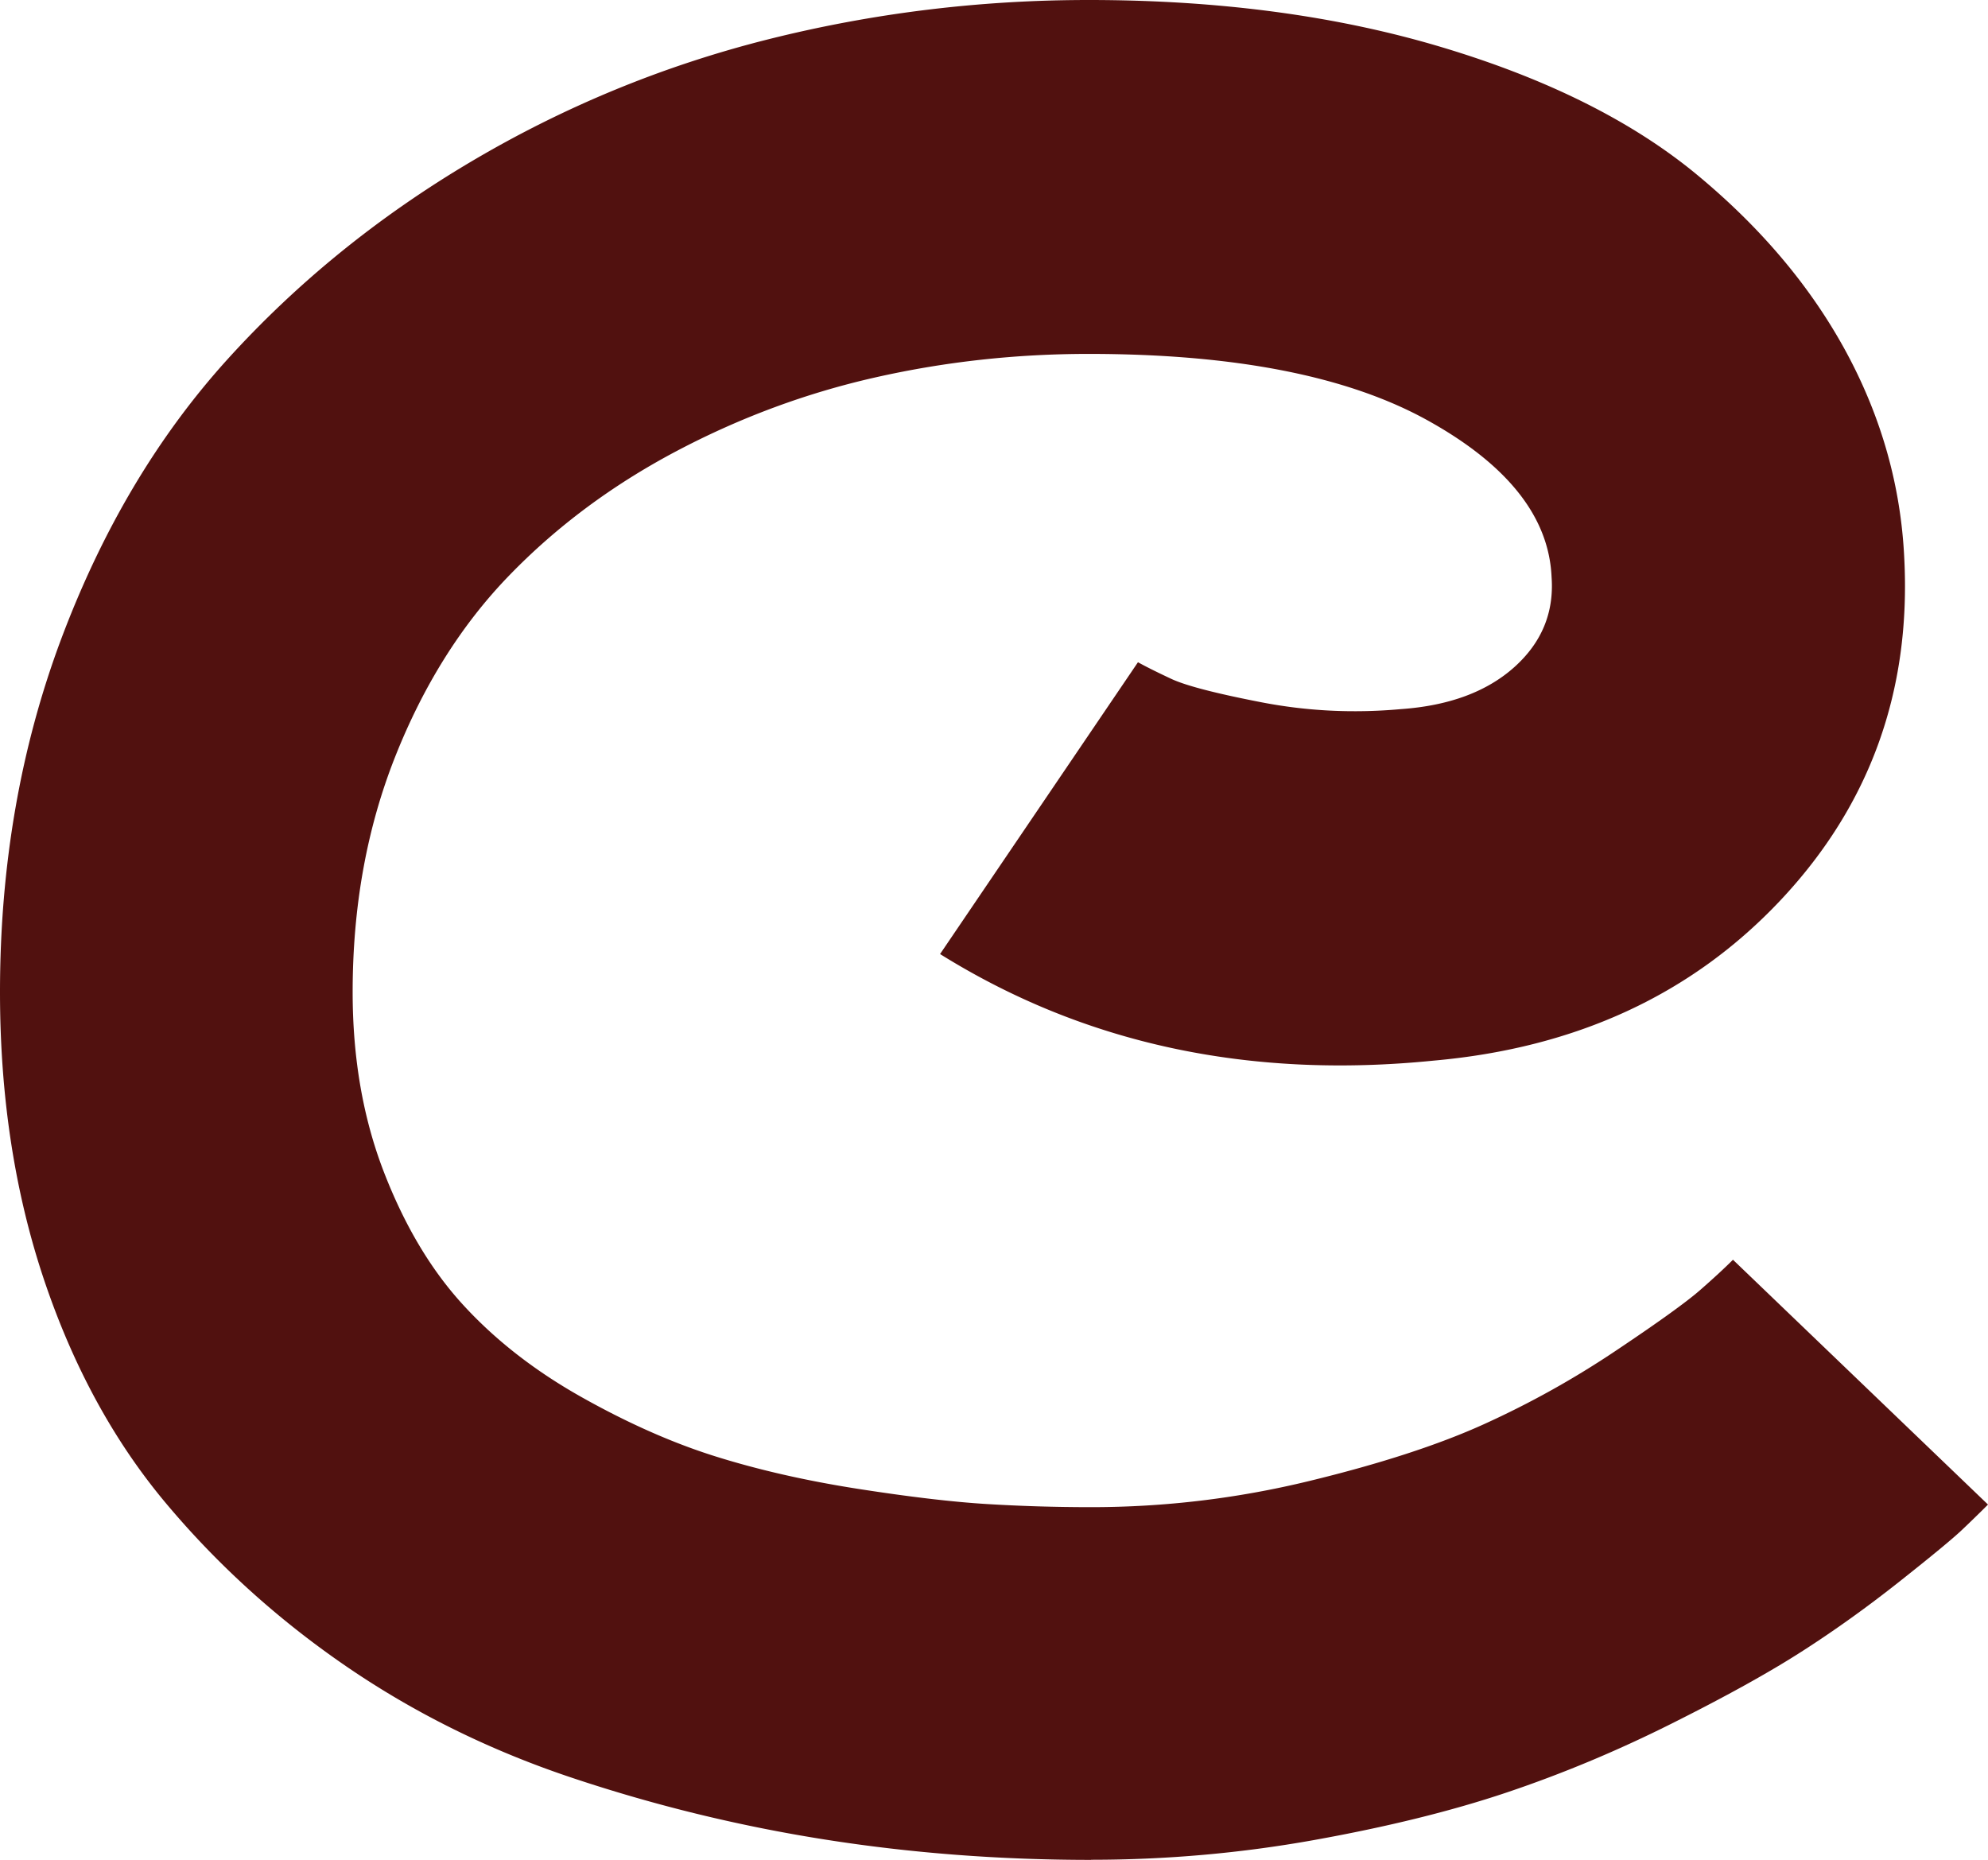 <svg xmlns="http://www.w3.org/2000/svg" data-name="Layer 1" viewBox="0 0 492.42 460.68"><path d="M270.25 460.68c-22.63 0-44.57-1.68-65.84-5.03a388.465 388.465 0 0 1-62.53-15.24c-20.43-6.8-39.12-16.03-56.09-27.65-16.97-11.63-31.9-25.14-44.79-40.54-12.88-15.39-22.94-33.88-30.17-55.46C3.62 295.18 0 271.51 0 245.74c0-31.42 5.08-60.64 15.24-87.68C25.41 131.04 39.12 108 56.41 88.93c17.28-19.05 37.45-35.4 60.49-49.02 23.04-13.61 47.5-23.66 73.38-30.17C216.14 3.25 242.6 0 269.62 0c32.47 0 61.75 3.93 87.83 11.79 26.08 7.85 47.08 18.38 63 31.58 15.92 13.2 28.23 27.86 36.93 43.99 8.69 16.13 13.46 33.1 14.3 50.91 1.68 32.89-8.49 61.07-30.49 84.54-22 23.46-50.7 36.76-86.1 39.9-45.88 4.61-86.62-4.19-122.24-26.4l49.02-72.28c1.89 1.05 4.6 2.41 8.17 4.08 3.56 1.69 10.99 3.62 22.31 5.82 11.31 2.2 22.83 2.78 34.57 1.72 11.94-.83 21.31-4.29 28.13-10.37 6.8-6.08 9.9-13.52 9.27-22.32-.63-14.87-10.85-27.81-30.64-38.8-19.8-11-47.82-16.5-84.06-16.5-18.02 0-35.61 1.94-52.79 5.82-17.18 3.88-33.67 10-49.5 18.38-15.81 8.38-29.58 18.65-41.32 30.8-11.74 12.15-21.11 27.08-28.13 44.78-7.02 17.71-10.53 37.14-10.53 58.29 0 16.34 2.57 31.16 7.7 44.47 5.14 13.31 11.68 24.3 19.65 32.99 7.96 8.7 17.7 16.3 29.22 22.79 11.52 6.49 22.63 11.41 33.31 14.76 10.68 3.35 22.42 6.02 35.2 8.02 12.78 1.99 23.41 3.25 31.9 3.77 8.48.52 17.12.78 25.92.78 18.23 0 36.19-2.15 53.89-6.44 17.7-4.29 32.21-9.01 43.52-14.15a226.04 226.04 0 0 0 32.68-18.23c10.47-7.01 17.39-11.99 20.74-14.92 3.35-2.93 6.08-5.45 8.17-7.54l63.17 60.64c-2.09 2.09-4.24 4.19-6.45 6.28-2.2 2.09-7.33 6.34-15.39 12.72-8.07 6.39-16.19 12.21-24.36 17.44-8.17 5.24-18.96 11.21-32.36 17.91-13.41 6.71-26.98 12.37-40.7 16.98-13.73 4.61-29.65 8.53-47.76 11.78-18.13 3.25-36.51 4.87-55.15 4.87Z" style="fill:#51110f"/></svg>